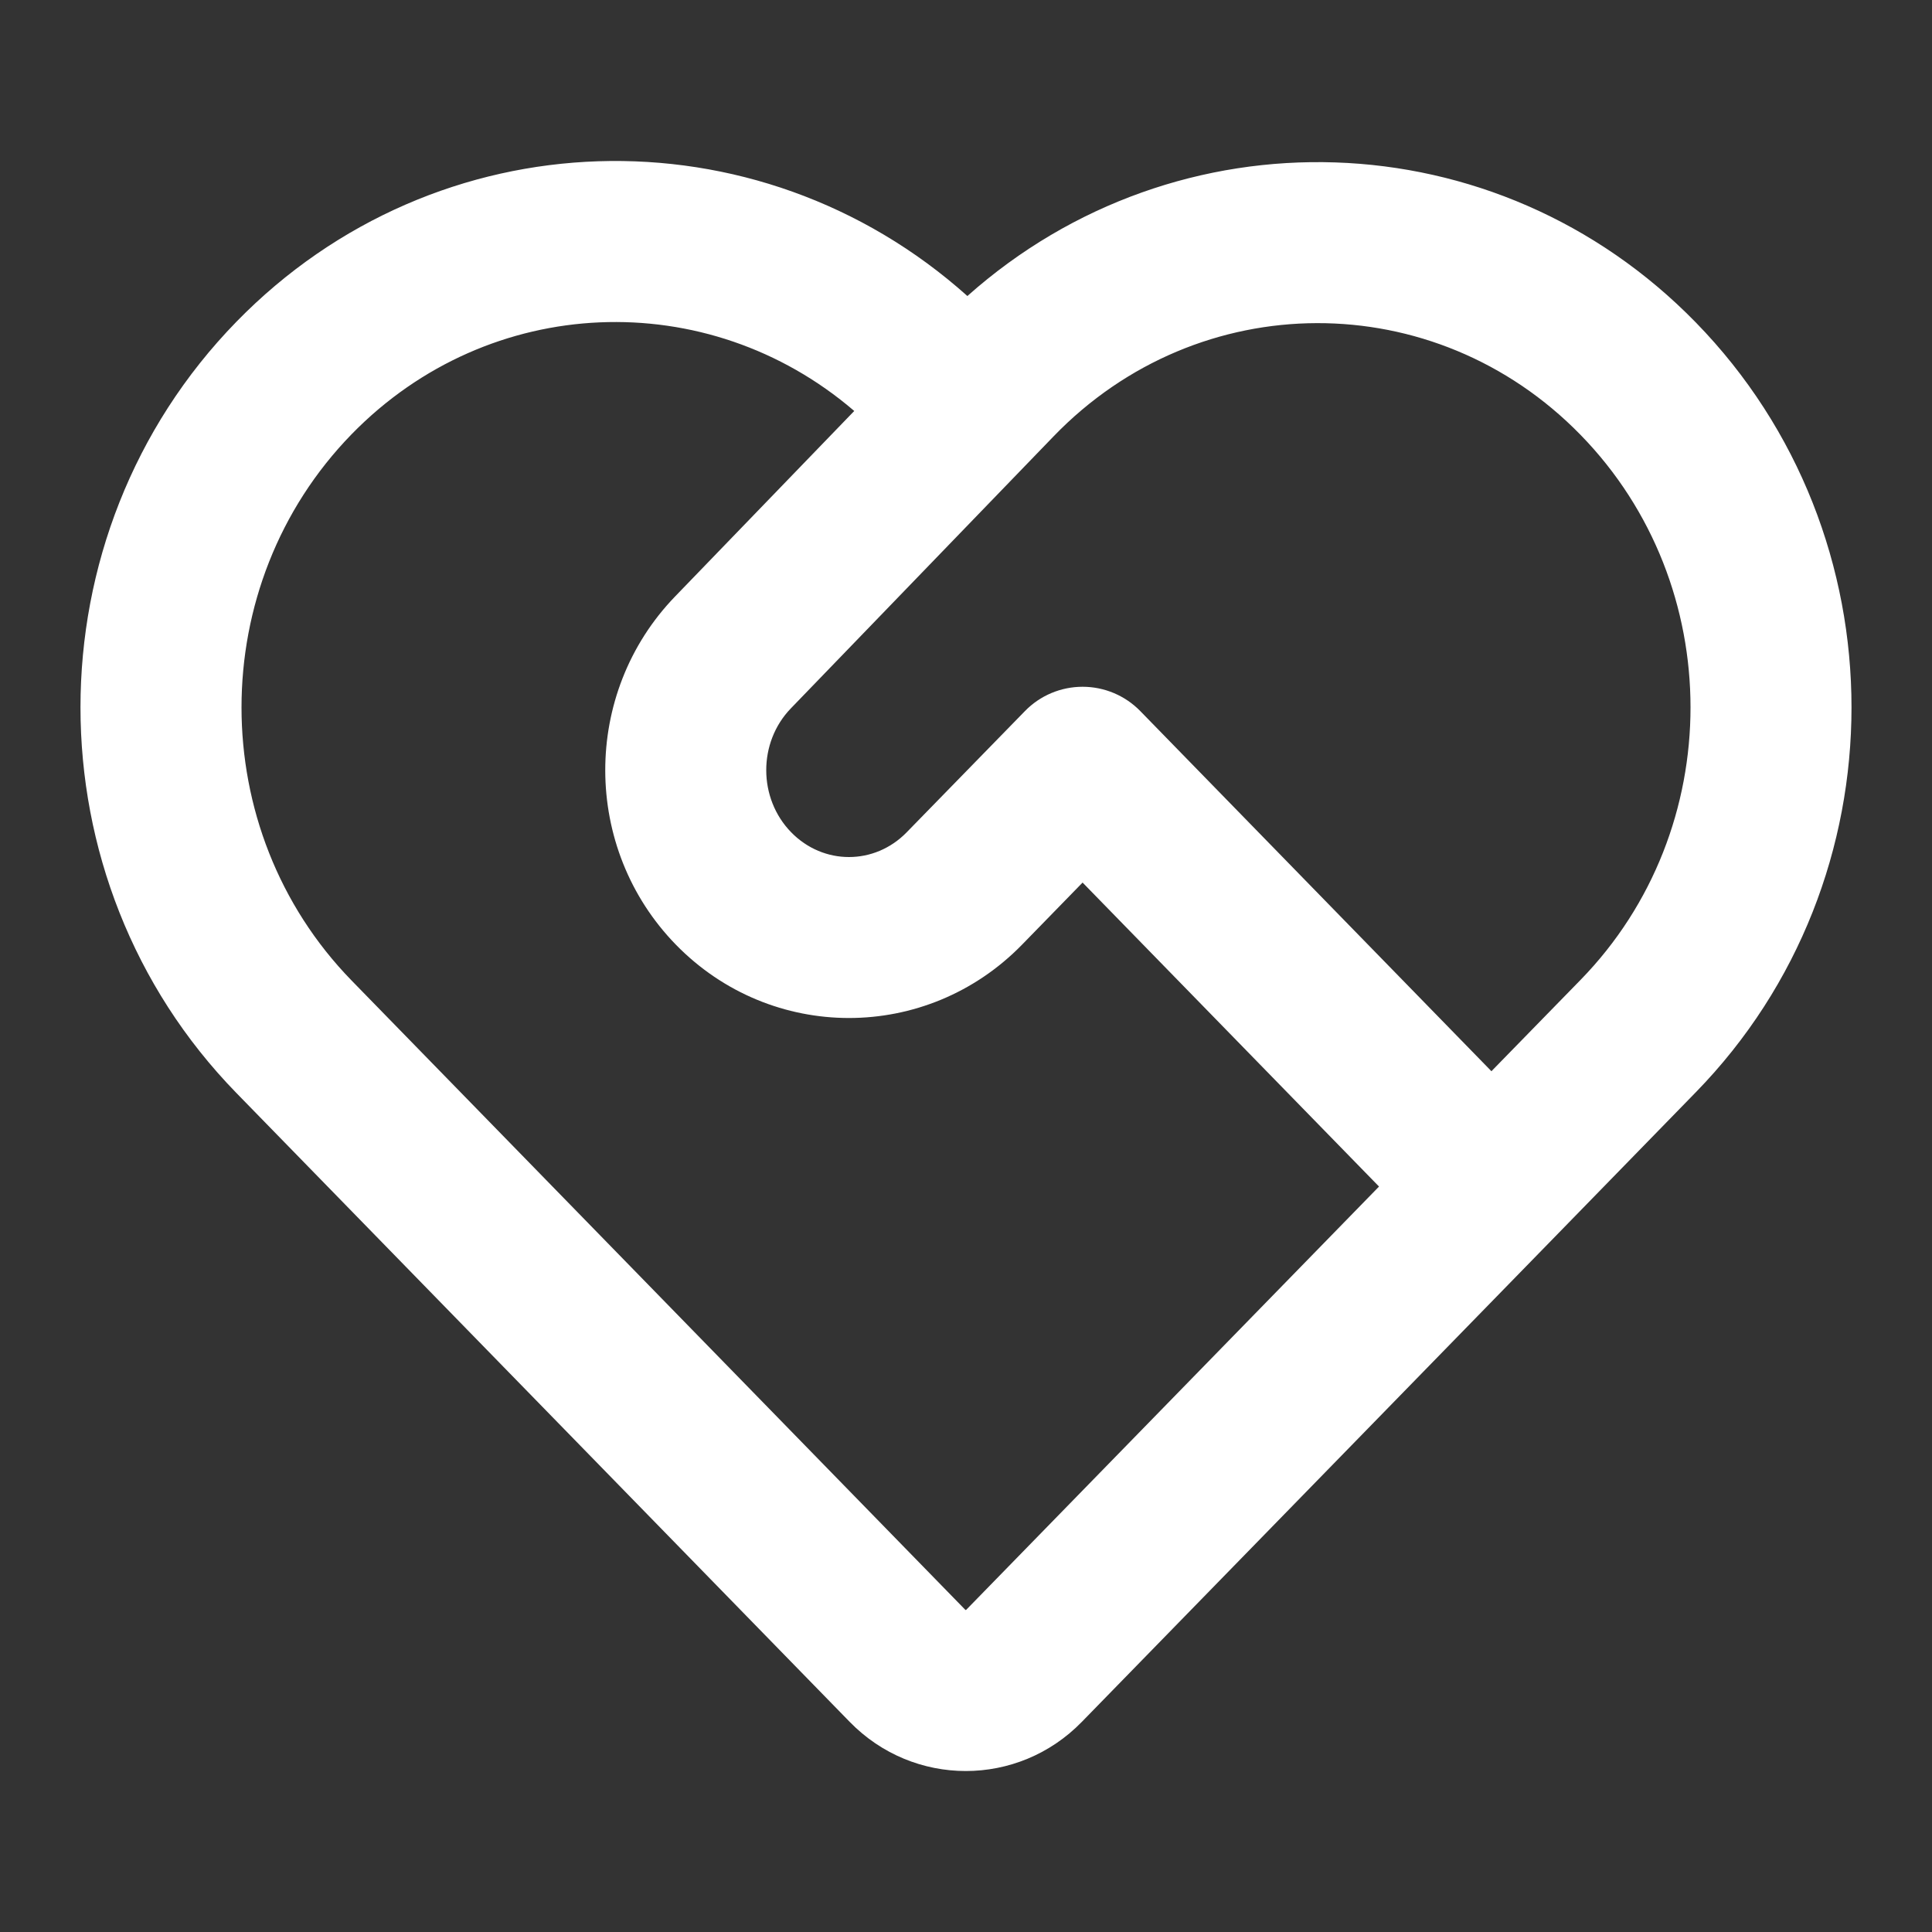 <svg width="32" height="32" viewBox="0 0 32 32" fill="none" xmlns="http://www.w3.org/2000/svg">
<rect x="0" y="0" width="32" height="32" fill="#333333" stroke="none"/>
<g id="comodidades">
<path id="icon" d="M14.149 6.807L11.182 9.879C9.634 11.481 9.64 14.052 11.195 15.647C12.774 17.266 15.349 17.266 16.928 15.647L17.931 14.618L22.841 19.653L16.009 26.658C16.005 26.662 16.003 26.664 16.002 26.665L15.999 26.666C15.998 26.666 15.998 26.667 15.996 26.667C15.996 26.667 15.995 26.667 15.995 26.666C15.994 26.666 15.994 26.666 15.993 26.666L15.991 26.665C15.99 26.664 15.987 26.662 15.983 26.658L5.825 16.242C3.392 13.746 3.392 9.687 5.825 7.191C8.109 4.85 11.72 4.722 14.149 6.807ZM16.023 4.903C12.539 1.785 7.234 1.927 3.916 5.329C0.472 8.86 0.472 14.572 3.916 18.104L14.074 28.52C15.132 29.605 16.861 29.605 17.918 28.52L25.654 20.588C25.655 20.586 25.657 20.585 25.658 20.584L28.089 18.09C31.526 14.566 31.526 8.866 28.089 5.342C24.782 1.951 19.497 1.808 16.023 4.903ZM24.72 17.725C24.719 17.727 24.718 17.728 24.716 17.73L24.703 17.743L18.886 11.777C18.635 11.52 18.291 11.375 17.931 11.375C17.572 11.375 17.227 11.52 16.977 11.777L15.018 13.785C14.486 14.332 13.637 14.332 13.104 13.785C12.556 13.223 12.553 12.297 13.1 11.732L17.452 7.226C19.857 4.736 23.764 4.726 26.18 7.204C28.607 9.692 28.607 13.74 26.18 16.229L24.72 17.725Z" fill="white"/>
</g>
</svg>
